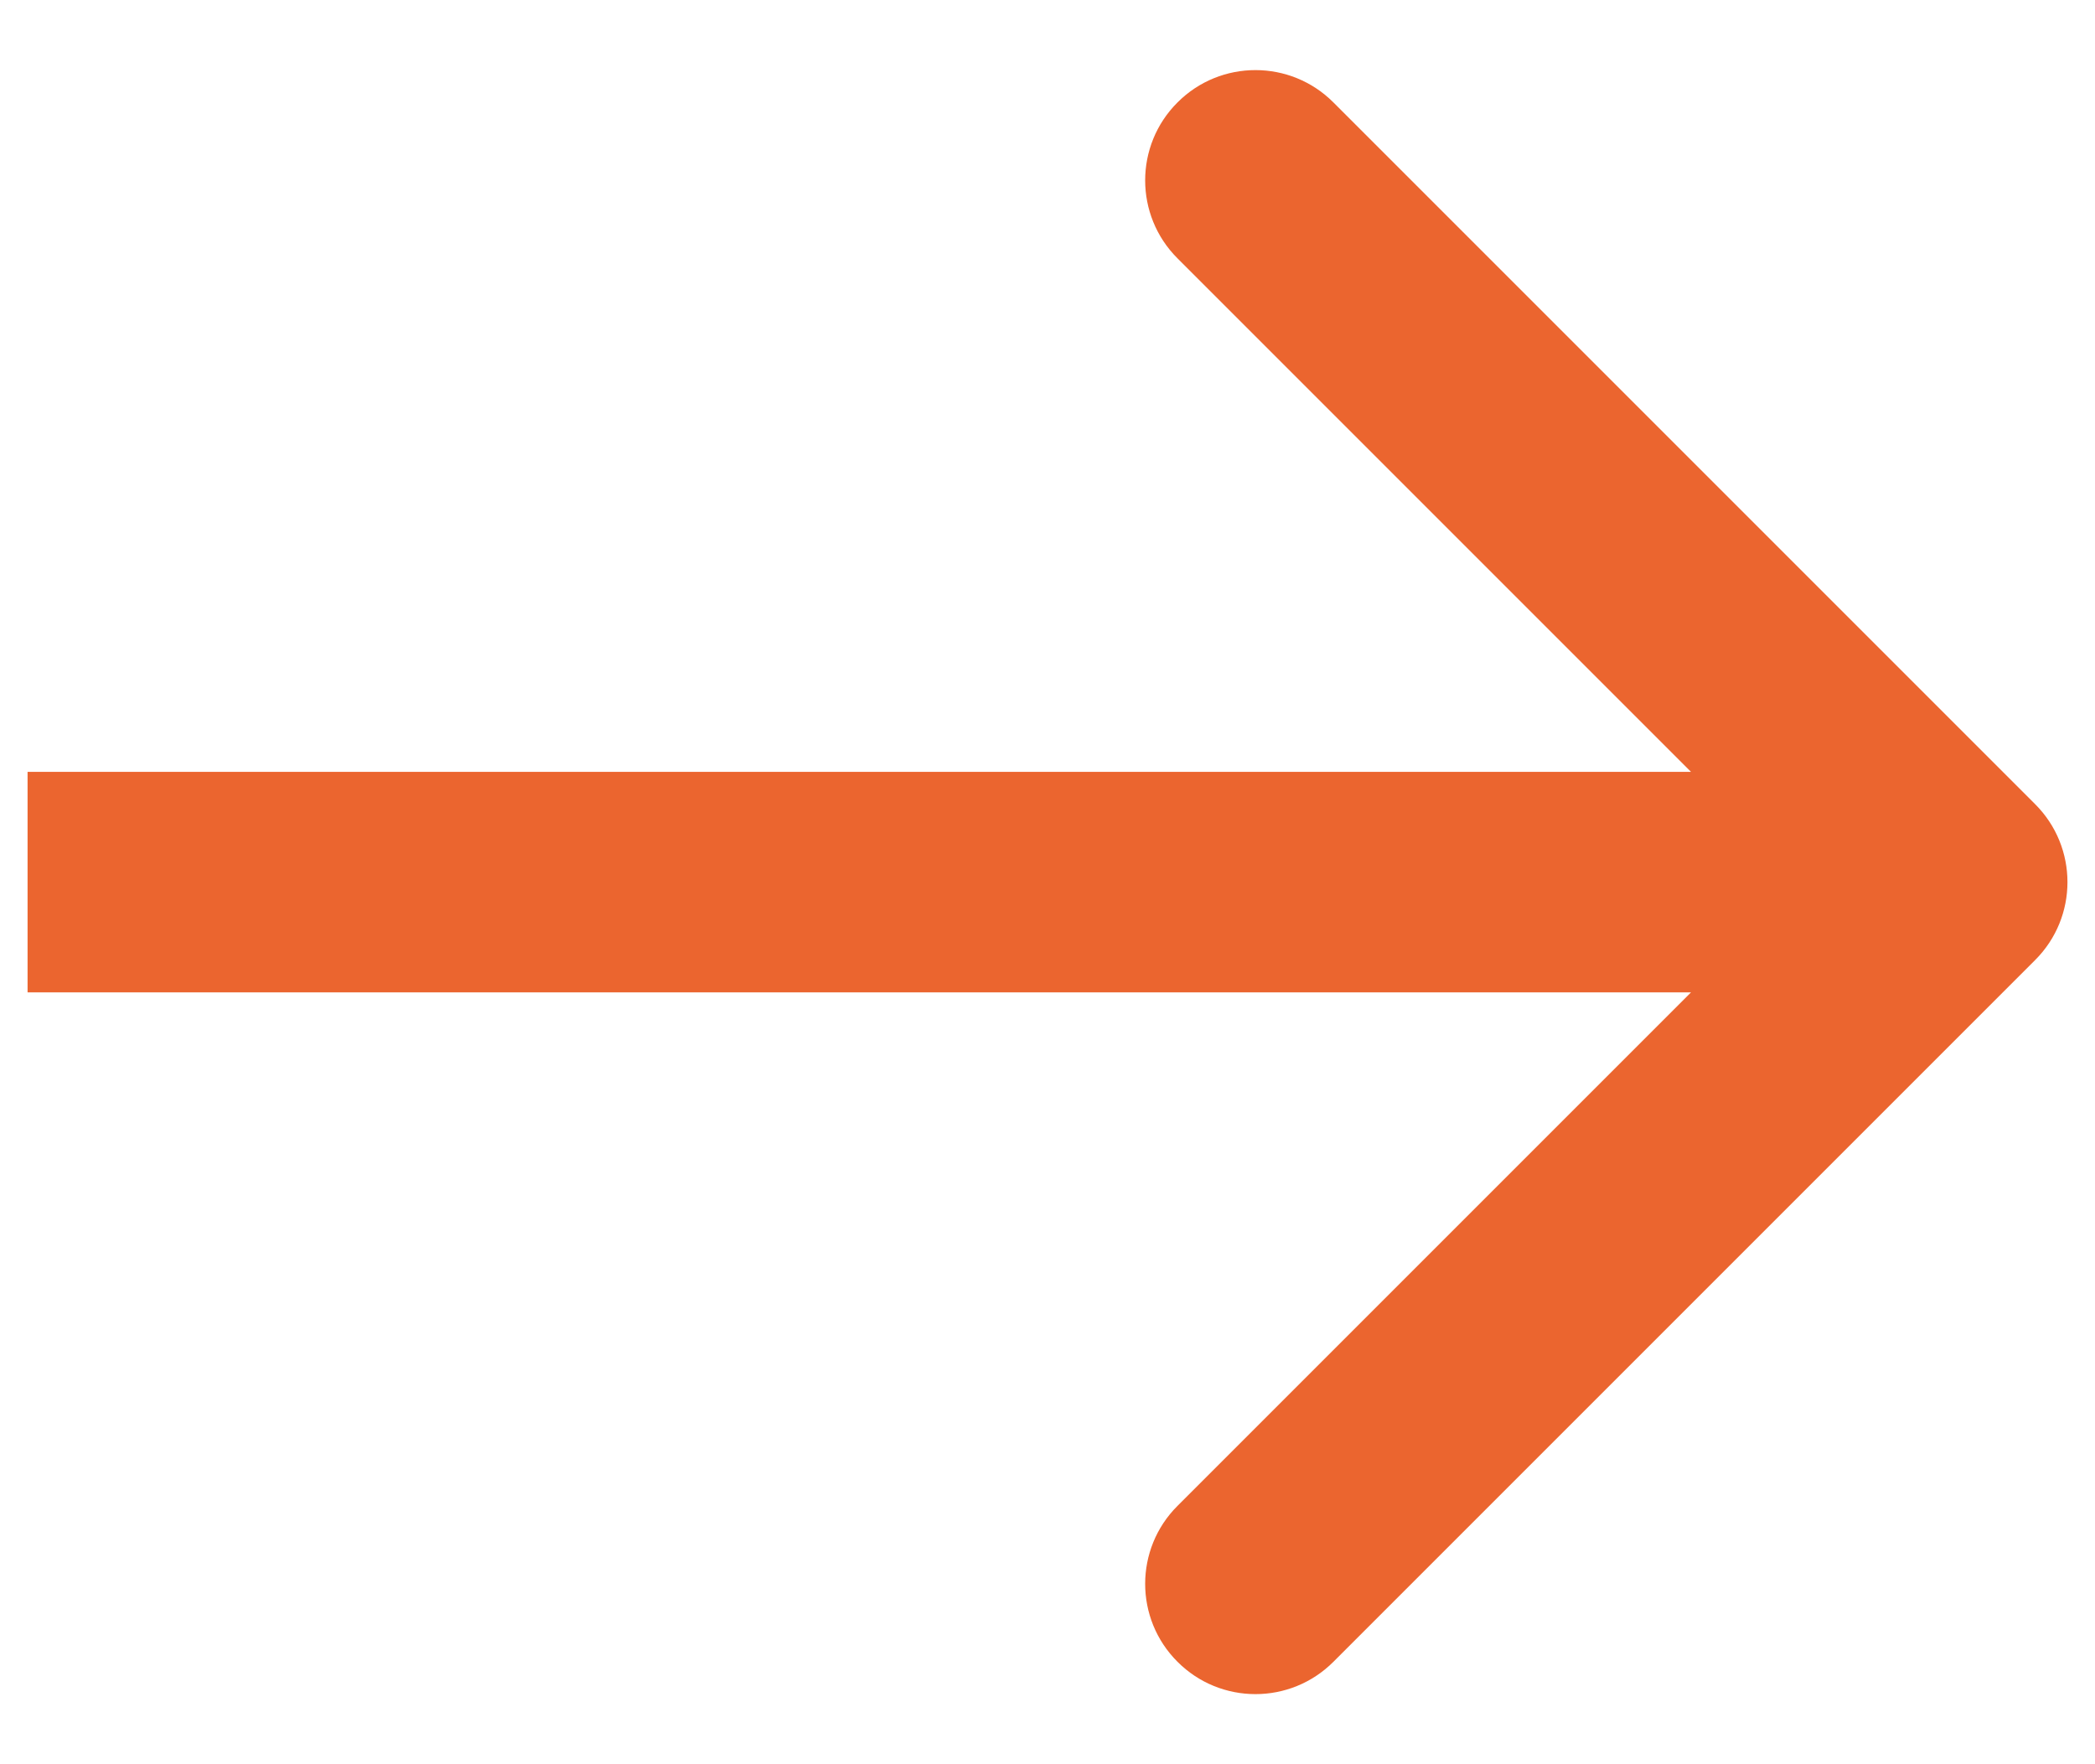 <svg width="19" height="16" viewBox="0 0 19 16" fill="none" xmlns="http://www.w3.org/2000/svg">
<path d="M18.457 8.707C18.848 8.317 18.848 7.683 18.457 7.293L12.093 0.929C11.703 0.538 11.069 0.538 10.679 0.929C10.288 1.319 10.288 1.953 10.679 2.343L16.336 8L10.679 13.657C10.288 14.047 10.288 14.681 10.679 15.071C11.069 15.462 11.703 15.462 12.093 15.071L18.457 8.707ZM0.25 9L17.75 9L17.75 7L0.25 7L0.25 9Z" fill="#EB652F"/>
</svg>
